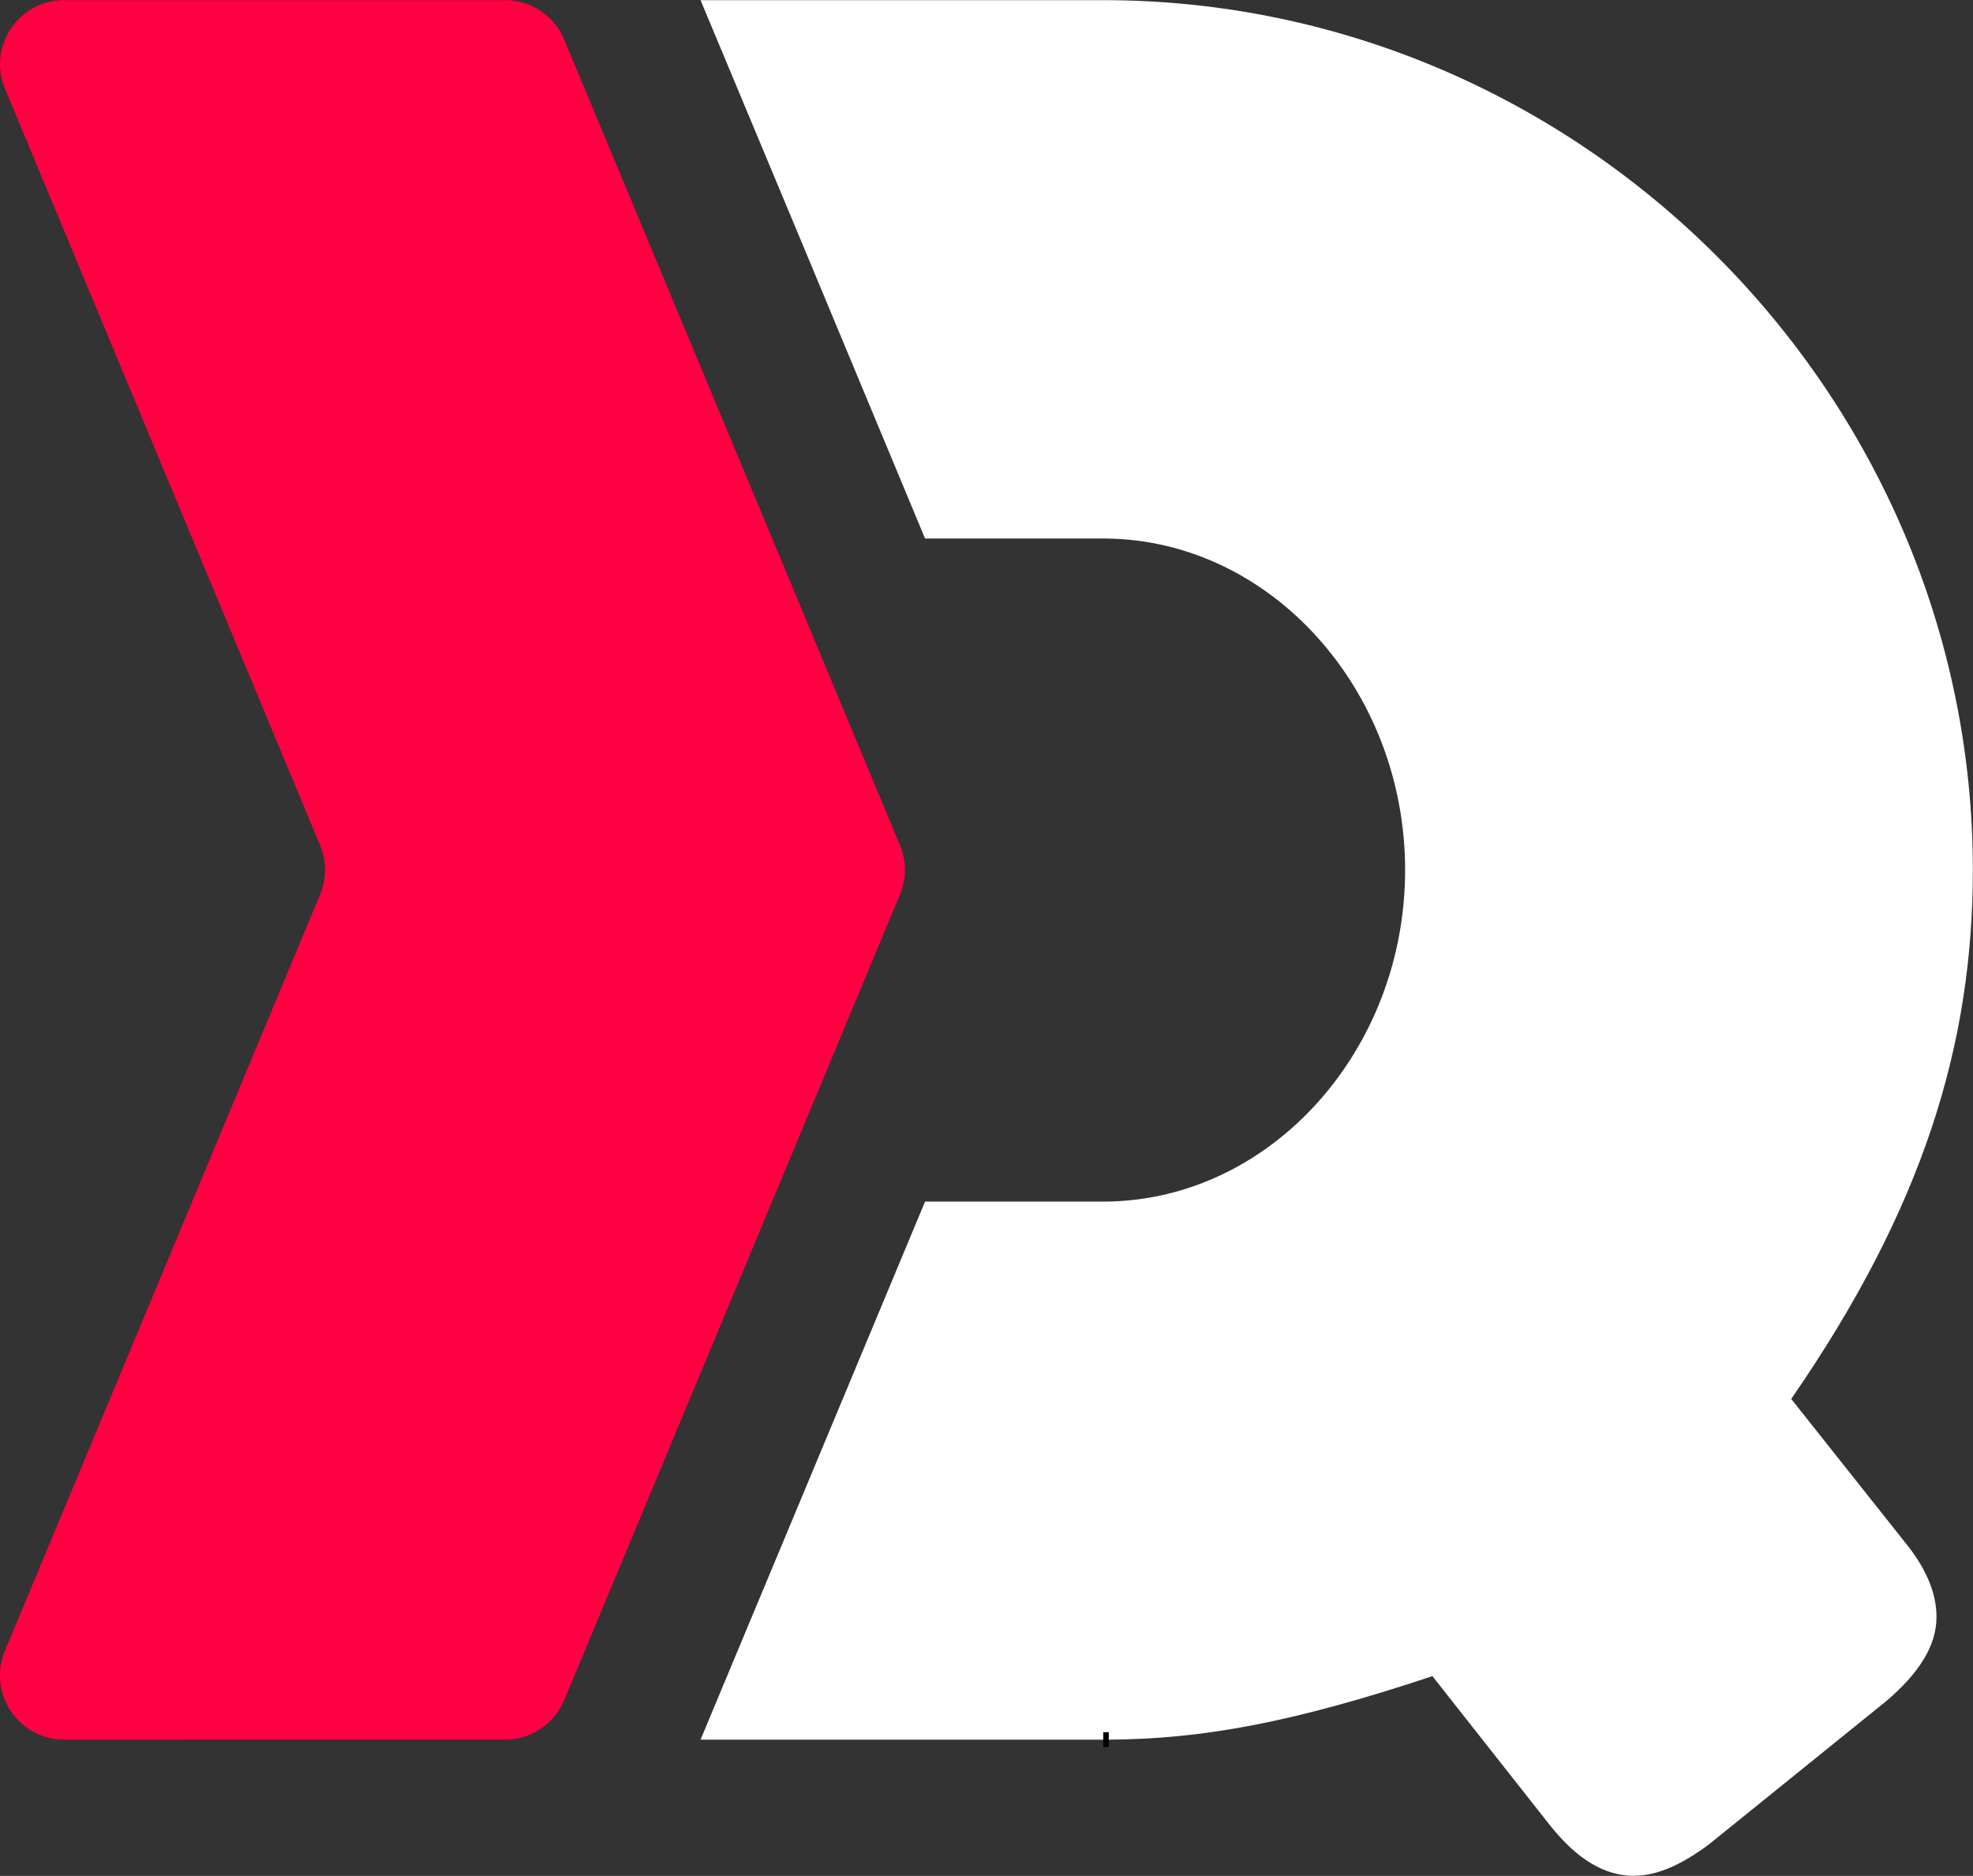 <?xml version="1.0" encoding="UTF-8"?>
<svg id="Layer_2" data-name="Layer 2" xmlns="http://www.w3.org/2000/svg" viewBox="0 0 132.96 126.41">
  <rect x="0" y="0" width="132.96" height="126.41" fill="#333333" stroke="none"/>
  <defs>
    <style>
      .cls-1 {
        stroke: #000;
        stroke-miterlimit: 10;
      }

      .cls-1, .cls-2 {
        fill: none;
      }

      .cls-3 {
        fill: #fff;
      }

      .cls-4 {
        fill: #ff0043;
      }
    </style>
  </defs>
  <g id="Layer_1-2" data-name="Layer 1">
    <g>
      <path class="cls-4" d="M60.65,60.28l-7.23,17.36-14.18,34.01-1.22,2.92c-.67,1.61-2.24,2.66-3.98,2.66H4.32c-3.08,0-5.17-3.14-3.99-5.98l11.17-26.8,10.07-24.17c.45-1.06.45-2.26,0-3.32l-10.07-24.17L.34,5.99C-.85,3.15,1.24.01,4.32.01h29.72c1.74,0,3.32,1.05,3.98,2.66l1.22,2.92,14.18,34.01,7.23,17.36c.45,1.06.45,2.26,0,3.32Z"/>
      <path class="cls-3" d="M110.15,126.41c-1.99,0-3.82-1.07-5.66-3.36l-7.96-10.1c-9.46,3.15-15.53,4.24-21.83,4.28-.12,0-.24,0-.36,0h-27.13s6.6-15.81,6.6-15.81l8.53-20.45h12c.09,0,.18,0,.27,0,11.05-.16,20.08-10.19,20.08-22.34s-9.03-22.18-20.08-22.34c-.09,0-.18,0-.27,0-.08,0-.16,0-.24,0h-11.76s-8.76-21.03-8.76-21.03L47.21.01h26.88s-.02,0-.02,0h.27c32.14,0,58.61,26.47,58.61,58.61,0,11.78-3.36,22.8-12.24,35.65l7.65,9.64c1.38,1.69,2.14,3.37,2.14,5.05,0,1.99-1.23,3.83-3.37,5.66l-11.93,9.64c-1.83,1.38-3.52,2.14-5.05,2.14Z"/>
      <path class="cls-1" d="M74.72,117.23h-.37c.12,0,.24,0,.36,0h0Z"/>
      <path class="cls-2" d="M74.62,80.96h-.27c.09,0,.18,0,.27,0h0Z"/>
    </g>
  </g>
</svg>